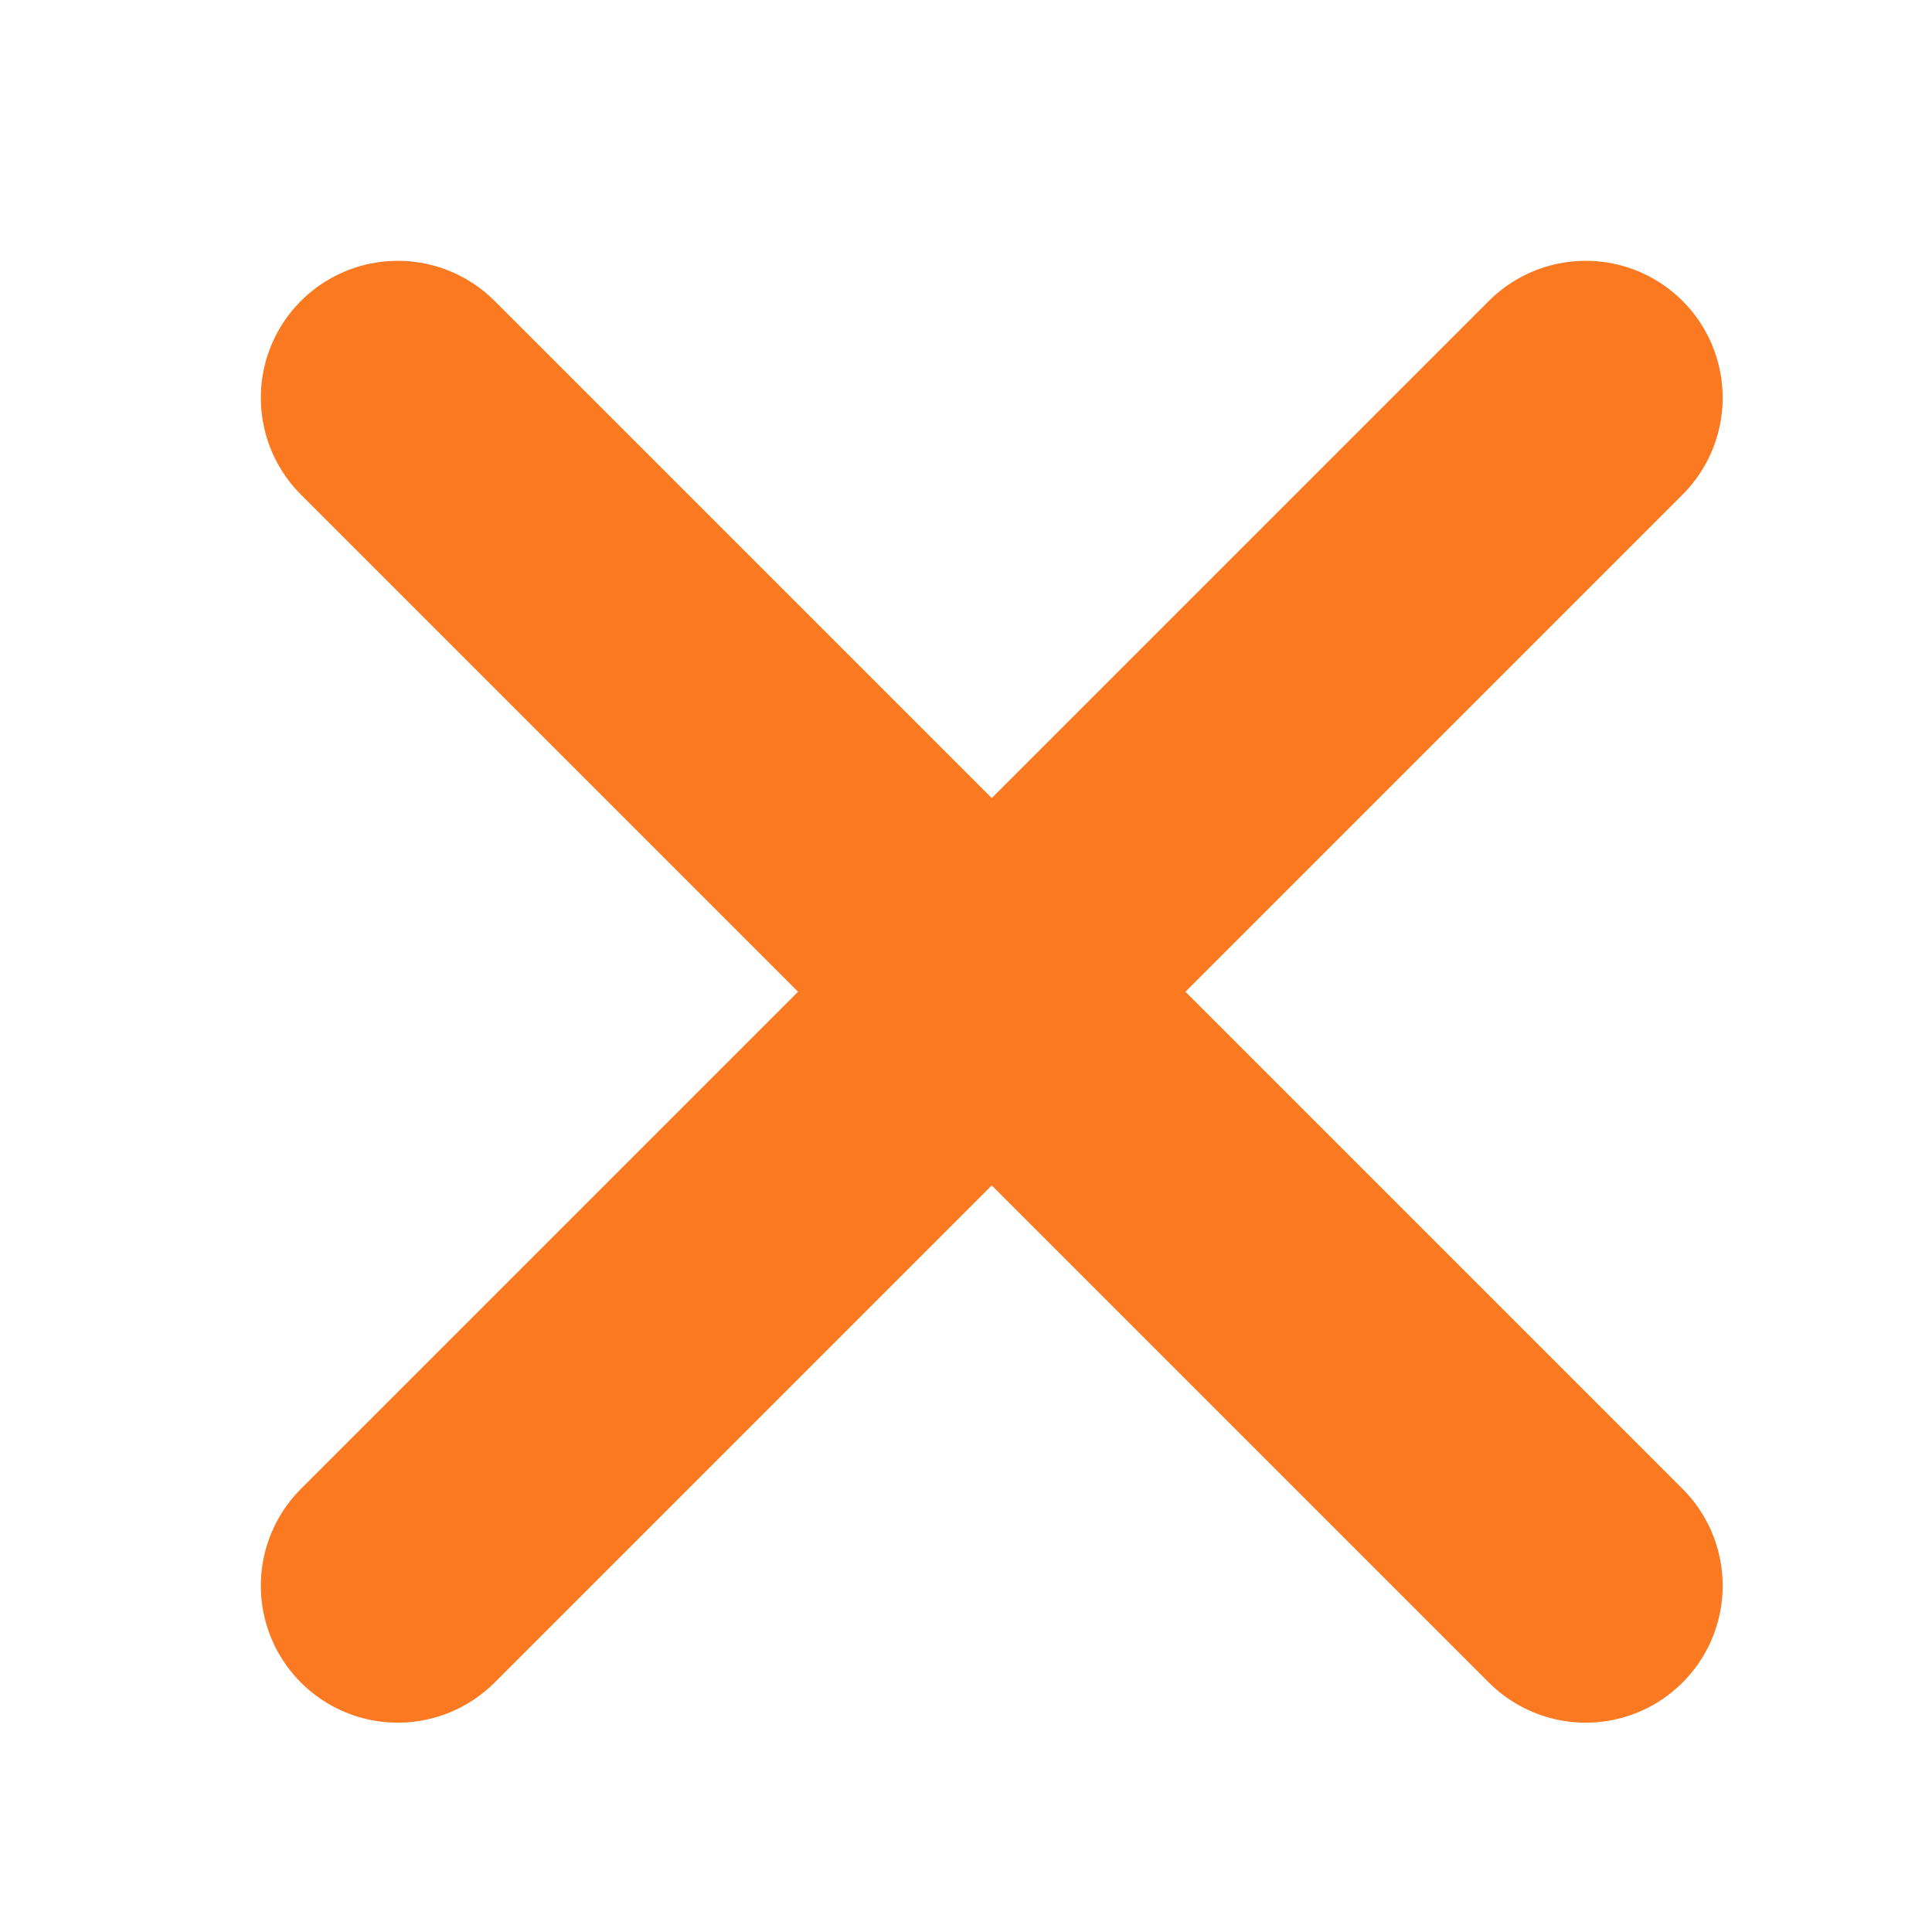 <?xml version="1.0" encoding="UTF-8"?> <svg xmlns="http://www.w3.org/2000/svg" width="34" height="34" viewBox="0 0 34 34" fill="none"><path d="M27.906 7L7 27.906M7 7L27.906 27.906" stroke="#FA7921" stroke-width="4.82" stroke-linecap="round" stroke-linejoin="round"></path></svg> 